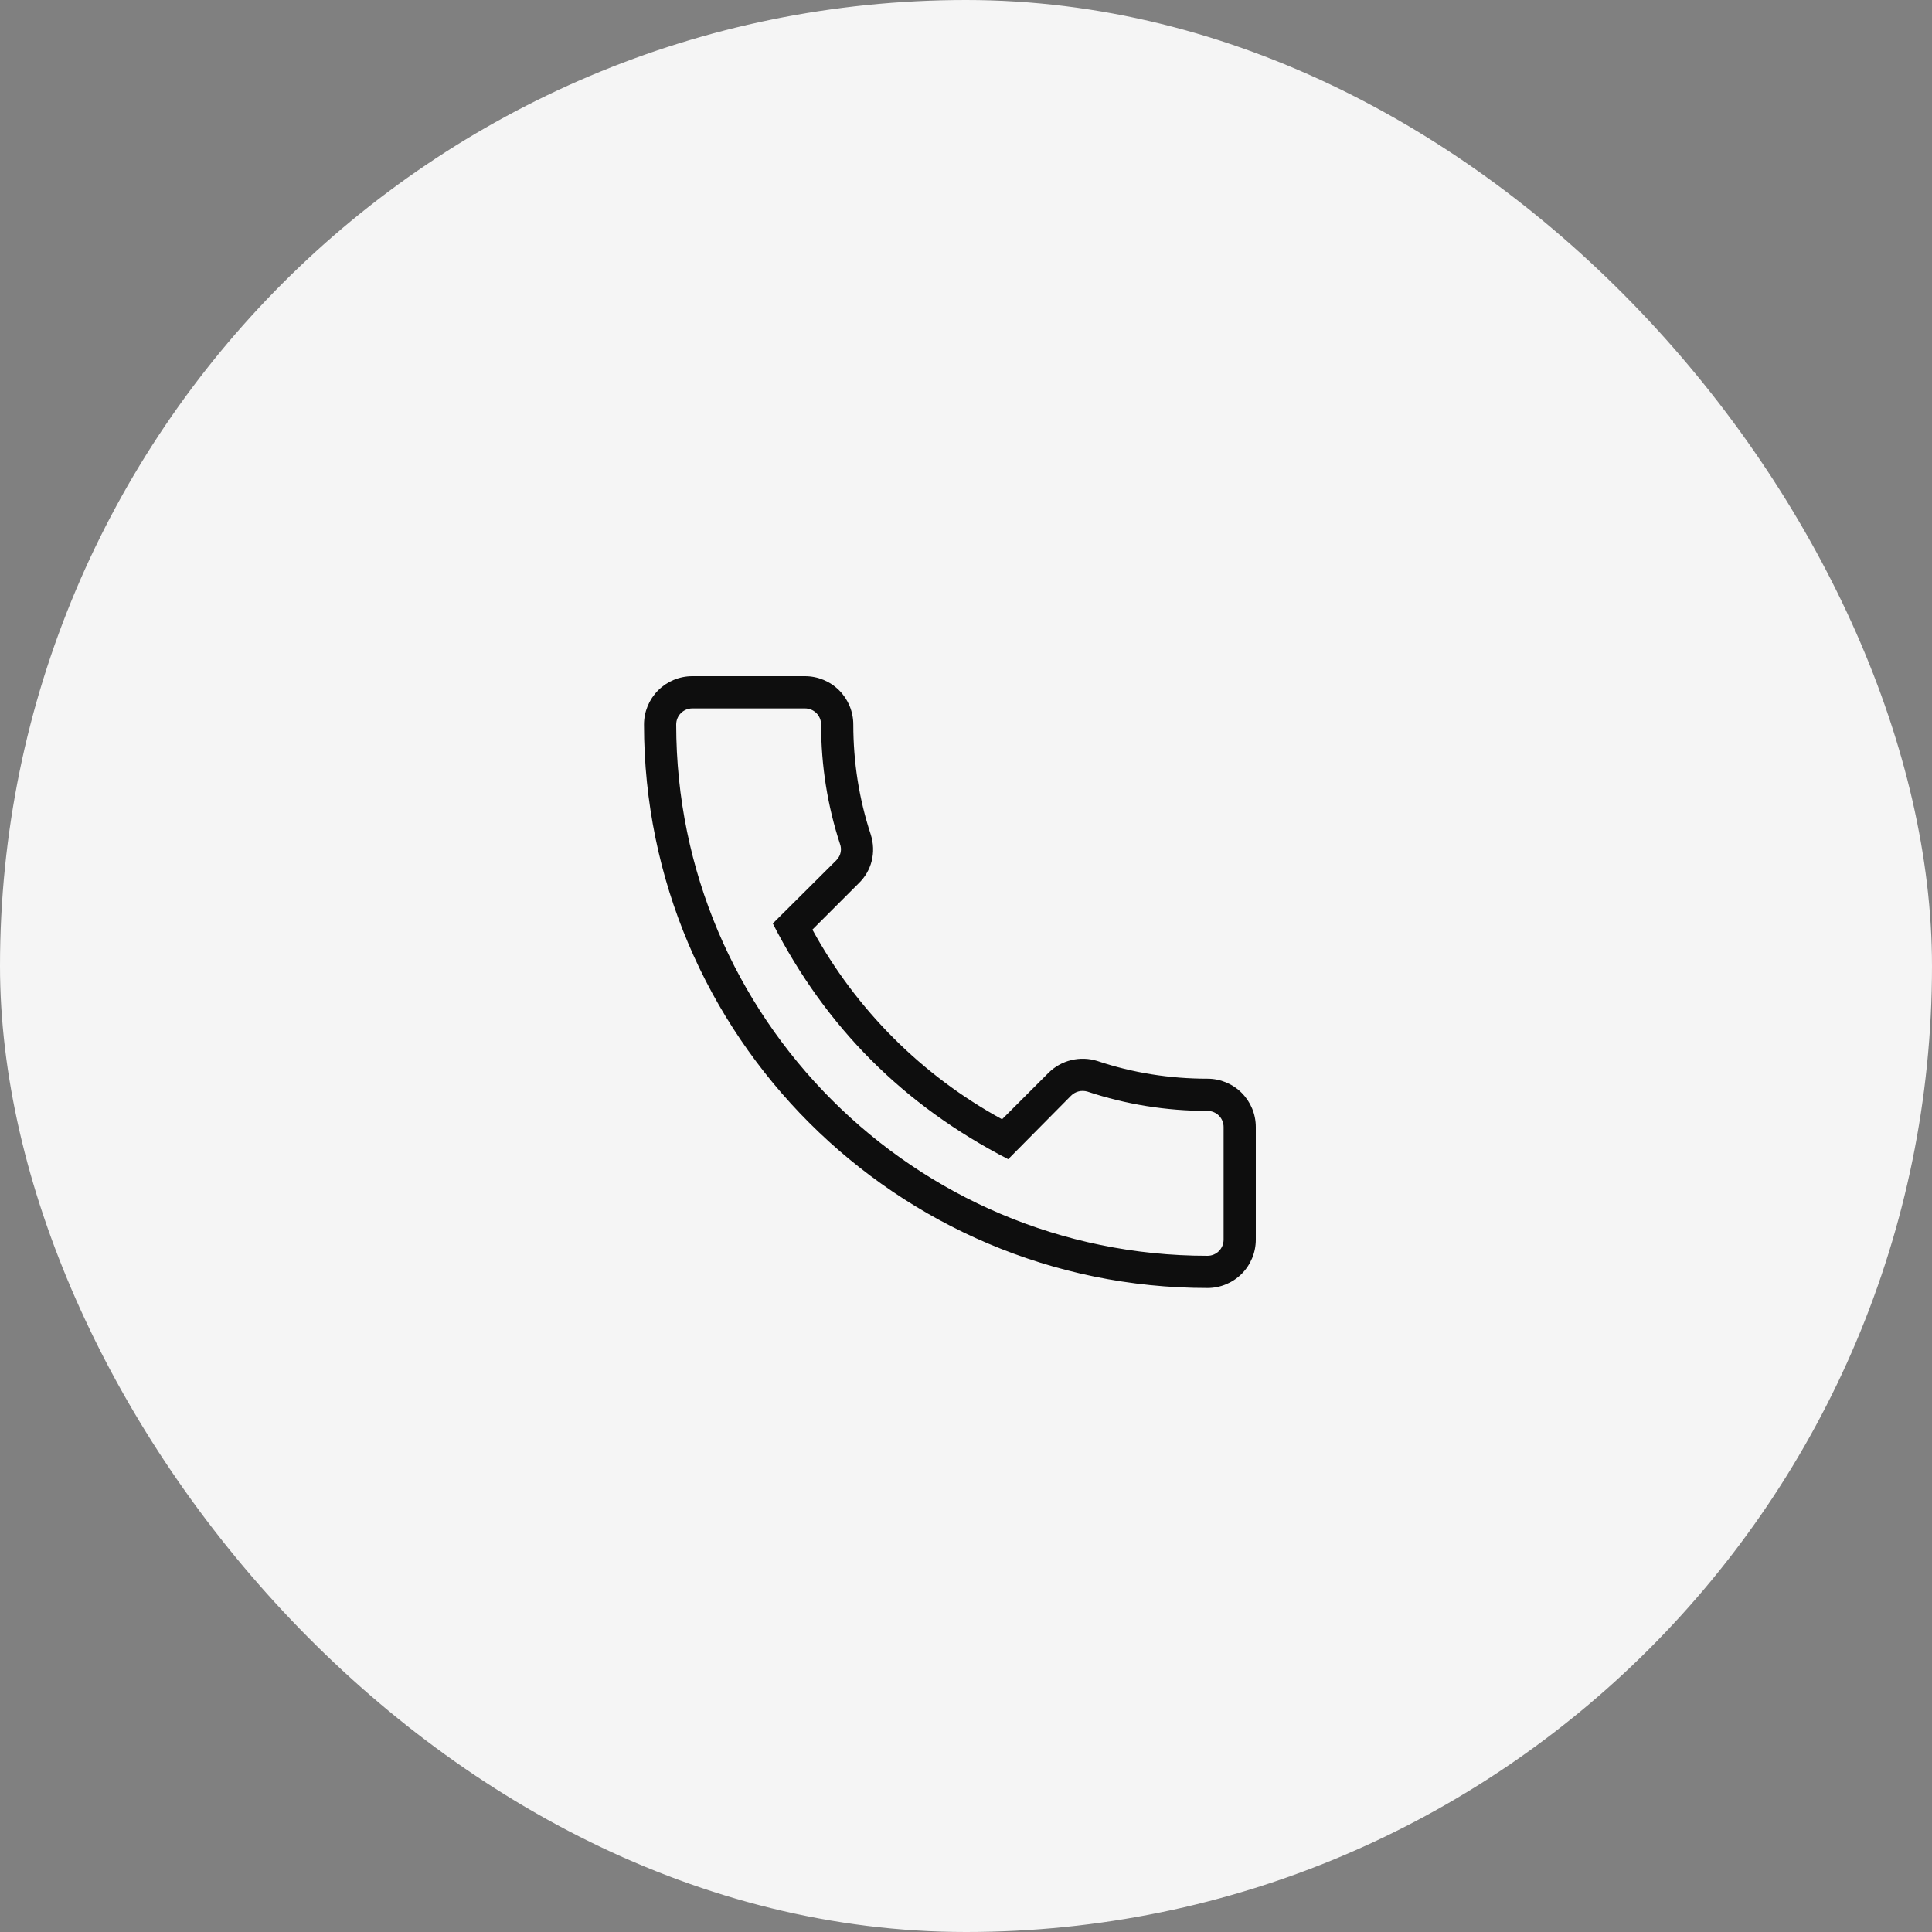 <?xml version="1.0" encoding="UTF-8"?>
<svg xmlns="http://www.w3.org/2000/svg" width="60" height="60" viewBox="0 0 60 60" fill="none">
  <rect x="0" y="0" width="60" height="60" fill="#808080" stroke="none"/>
  <rect width="60" height="60" rx="30" fill="#F5F5F5"></rect>
  <path d="M37.5 40C37.898 40 38.279 39.842 38.561 39.561C38.842 39.279 39 38.898 39 38.5V35C39 34.602 38.842 34.221 38.561 33.939C38.279 33.658 37.898 33.5 37.5 33.5C36.33 33.5 35.18 33.32 34.08 32.95C33.817 32.867 33.536 32.858 33.268 32.923C33 32.988 32.755 33.125 32.56 33.32L31.12 34.76C28.632 33.402 26.588 31.358 25.23 28.87L26.66 27.44C27.07 27.05 27.22 26.47 27.04 25.91C26.68 24.82 26.5 23.67 26.5 22.5C26.5 22.102 26.342 21.721 26.061 21.439C25.779 21.158 25.398 21 25 21H21.5C21.102 21 20.721 21.158 20.439 21.439C20.158 21.721 20 22.102 20 22.5C20 32.15 27.85 40 37.5 40ZM21.5 22H25C25.133 22 25.26 22.053 25.354 22.146C25.447 22.24 25.5 22.367 25.5 22.5C25.5 23.78 25.7 25.03 26.09 26.22C26.14 26.36 26.13 26.56 25.97 26.72L24 28.68C25.65 31.91 28.07 34.33 31.31 36L33.26 34.03C33.4 33.89 33.59 33.85 33.77 33.9C34.97 34.3 36.22 34.5 37.5 34.5C37.633 34.5 37.76 34.553 37.854 34.646C37.947 34.74 38 34.867 38 35V38.5C38 38.633 37.947 38.76 37.854 38.854C37.76 38.947 37.633 39 37.5 39C28.4 39 21 31.6 21 22.5C21 22.367 21.053 22.24 21.146 22.146C21.24 22.053 21.367 22 21.5 22Z" fill="#0E0E0E"></path>
</svg>
